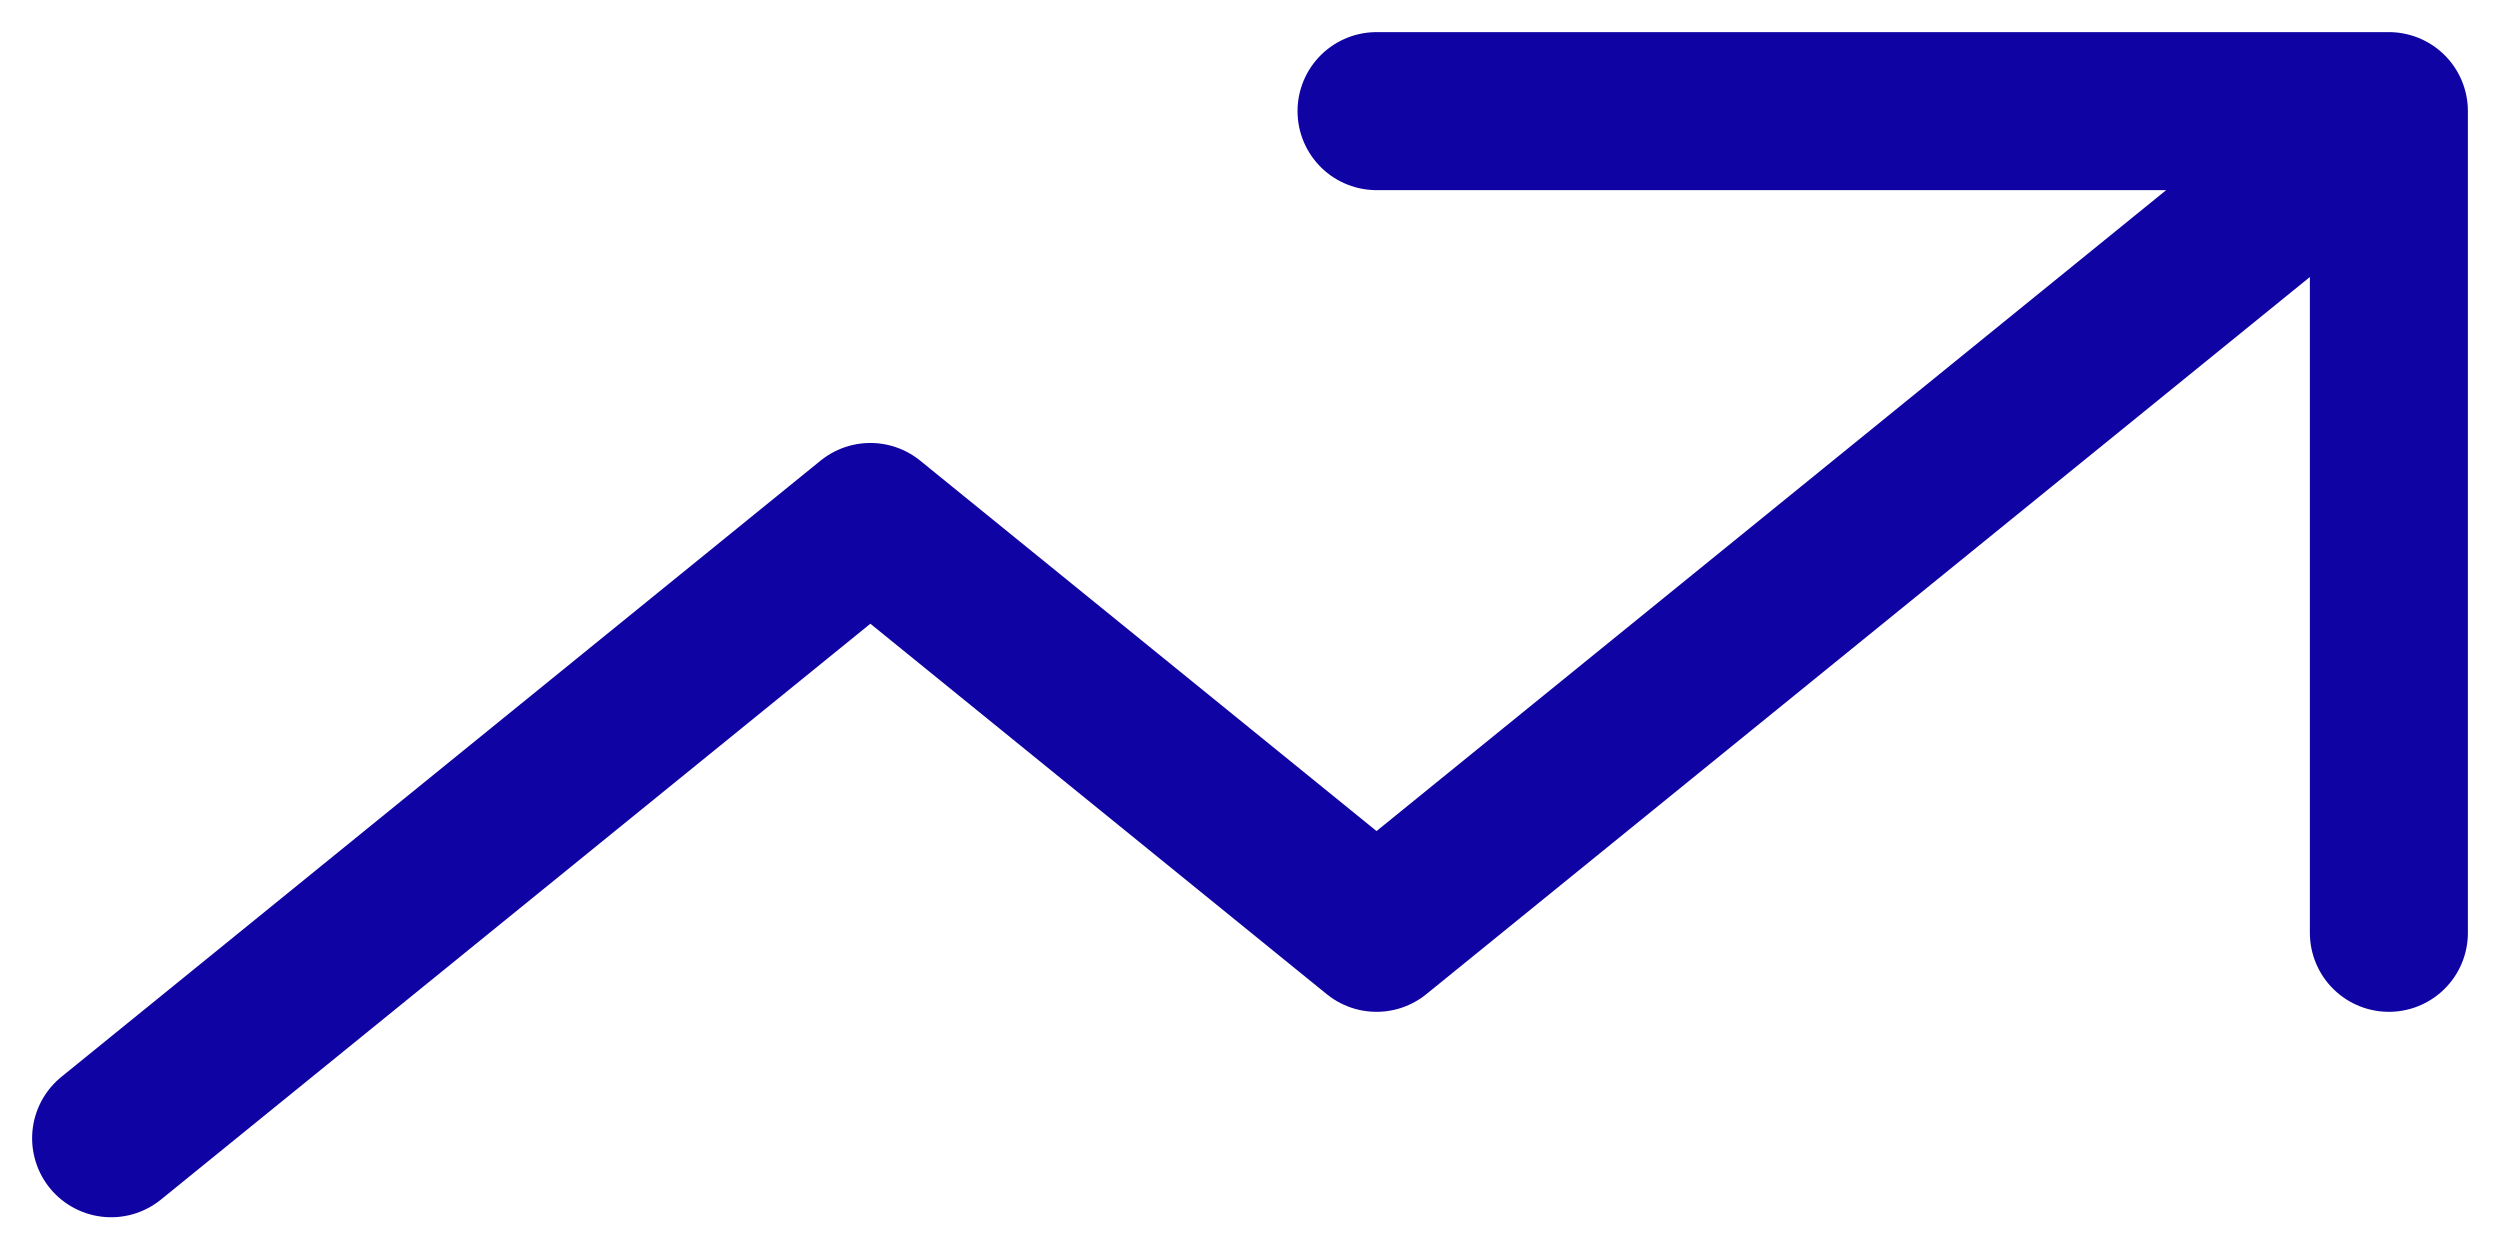 <svg xmlns="http://www.w3.org/2000/svg" width="63.284" height="31.627" viewBox="0 0 63.284 31.627">
  <path id="trending-up" d="M35.032,7H60.658m0,0V27.8m0-20.8L35.032,27.8,22.219,17.4,3,33" transform="translate(-0.187 -4.187)" fill="none" stroke="#1003a3" stroke-linecap="round" stroke-linejoin="round" stroke-width="4"/>
</svg>
